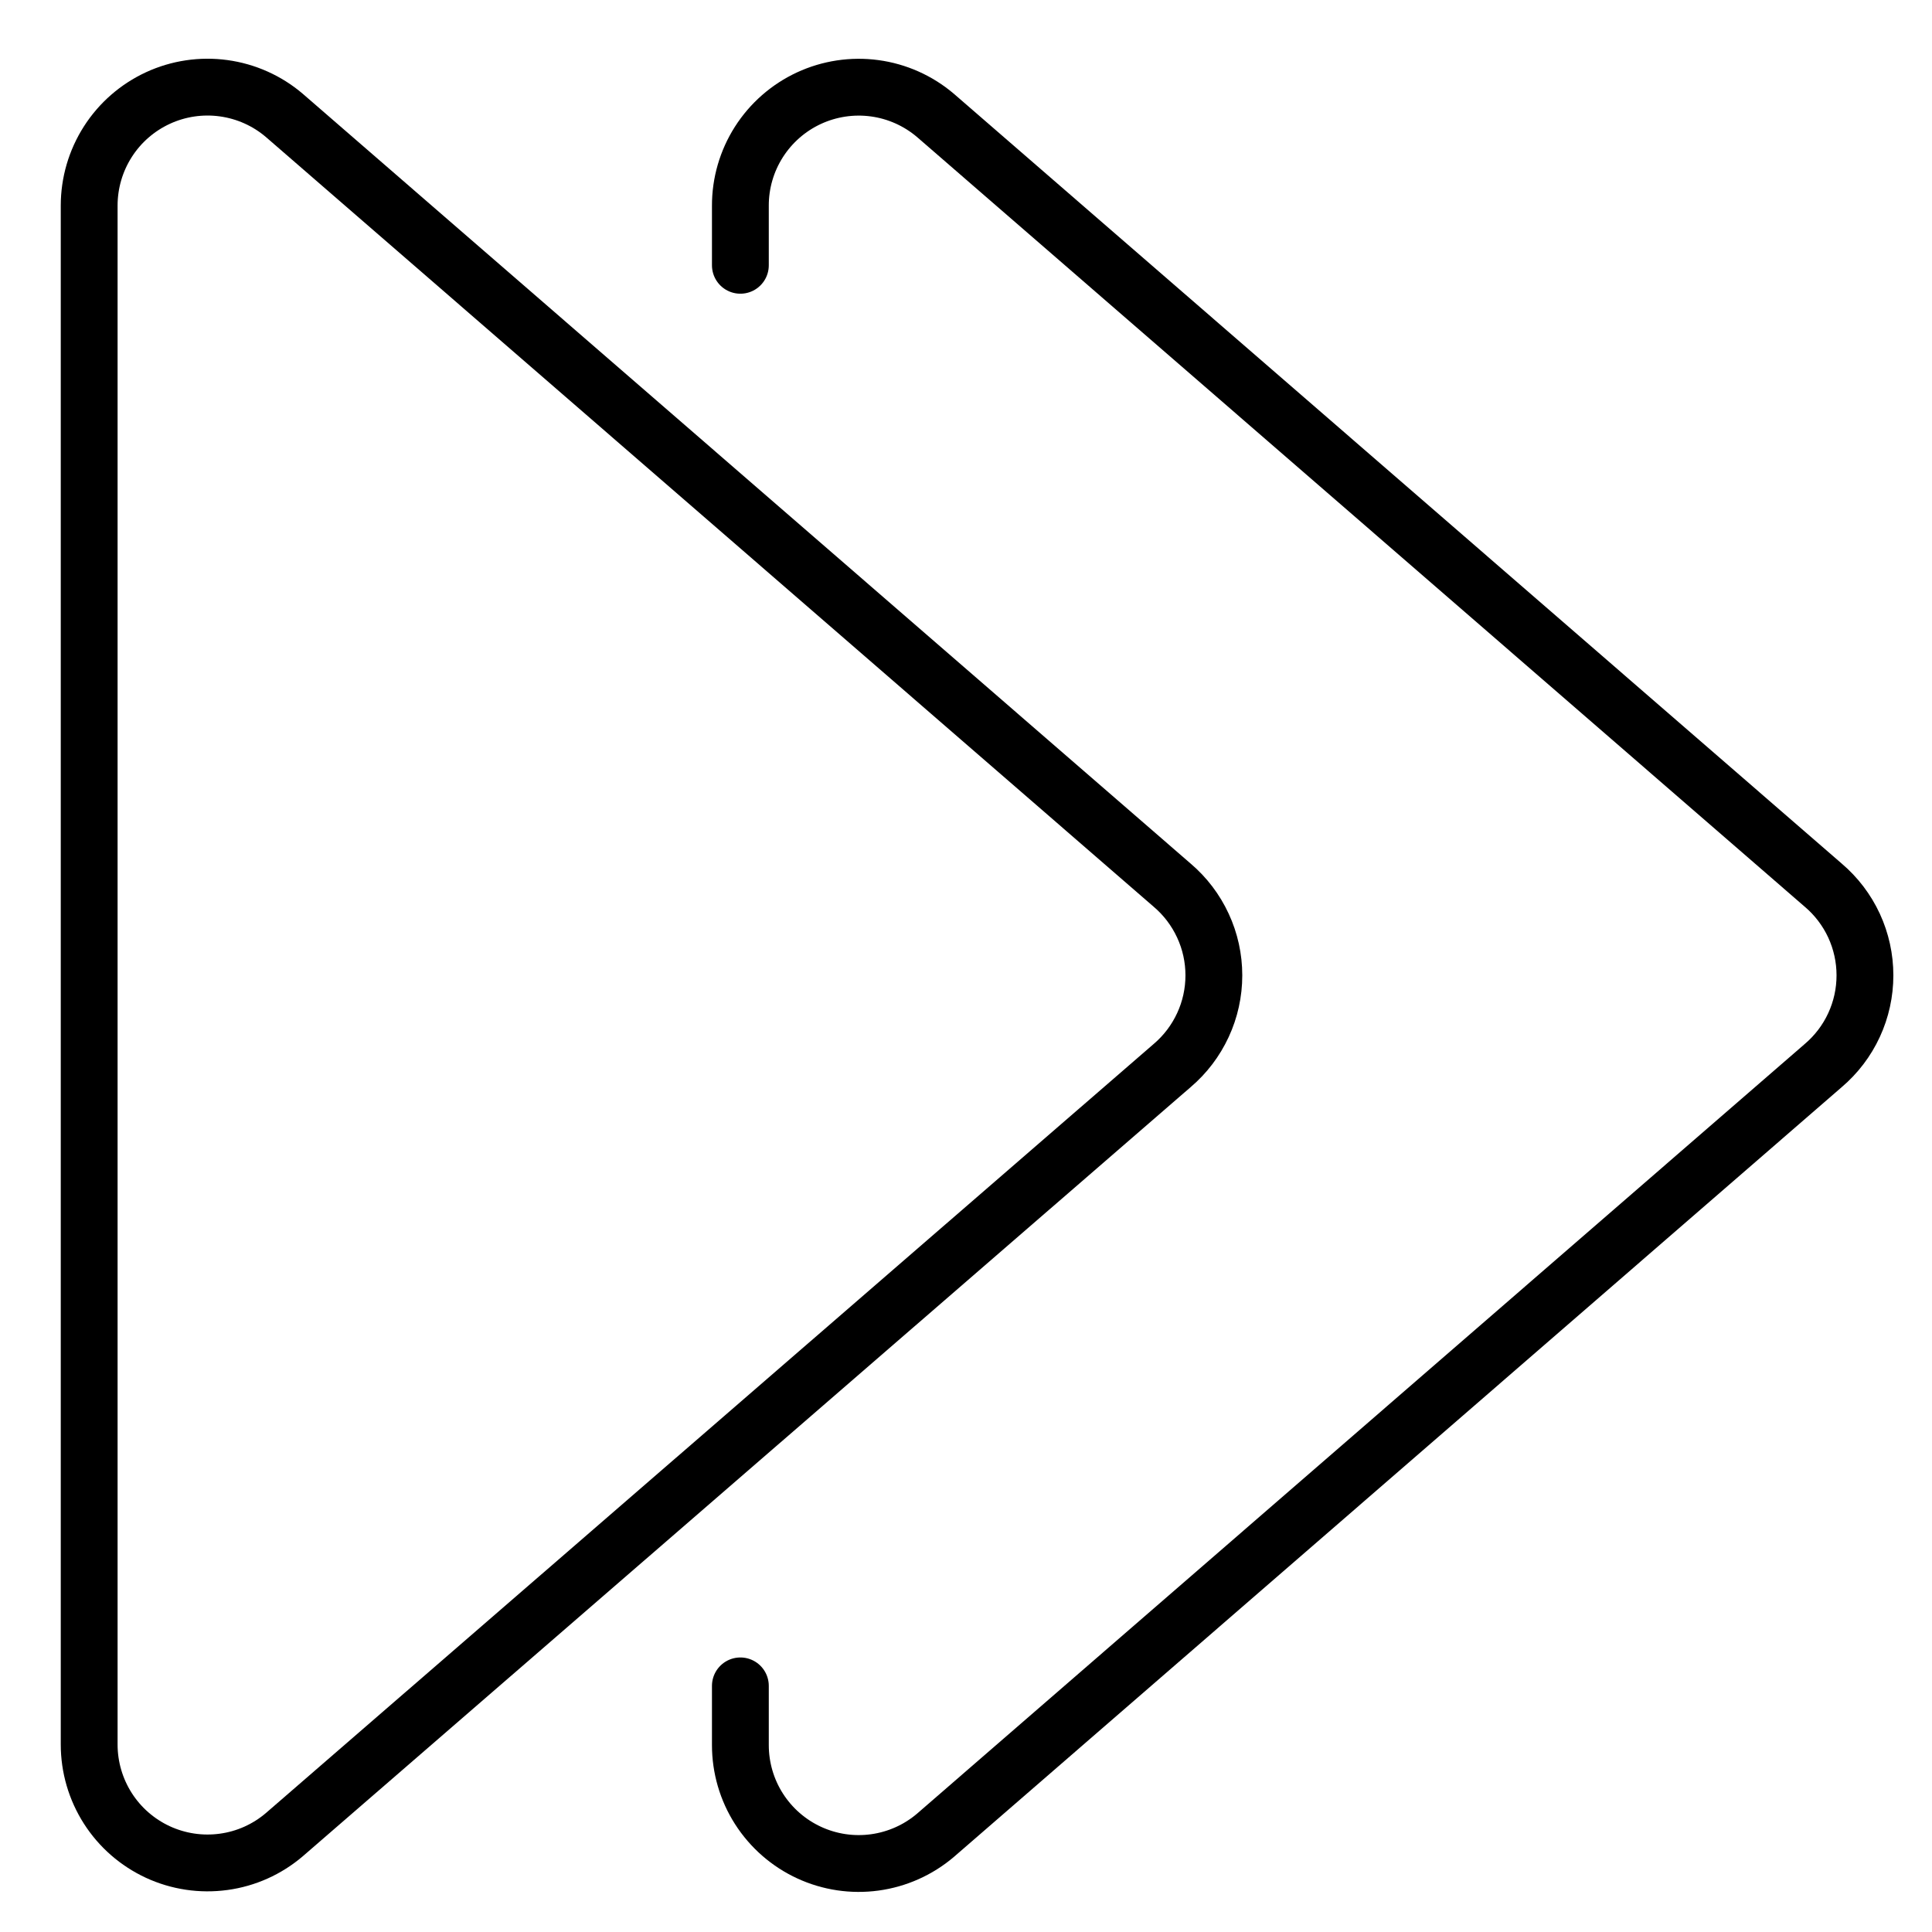 <svg width="51" height="51" viewBox="0 0 51 51" fill="none" xmlns="http://www.w3.org/2000/svg">
<path d="M30.942 28.128C31.287 27.835 31.564 27.47 31.754 27.059C31.945 26.648 32.043 26.2 32.043 25.747C32.043 25.294 31.945 24.846 31.754 24.435C31.564 24.024 31.287 23.659 30.942 23.366L7.504 3.045C7.05 2.658 6.494 2.41 5.903 2.329C5.311 2.248 4.709 2.338 4.168 2.588C3.626 2.839 3.167 3.239 2.846 3.742C2.525 4.245 2.354 4.829 2.354 5.426V46.051C2.354 46.648 2.525 47.232 2.846 47.735C3.167 48.238 3.626 48.638 4.168 48.889C4.709 49.139 5.311 49.229 5.903 49.148C6.494 49.068 7.05 48.819 7.504 48.432L30.942 28.128Z" stroke="black" stroke-width="1.5" stroke-linecap="round" stroke-linejoin="round"/>
<path d="M19.544 44.503V46.066C19.544 46.662 19.714 47.247 20.036 47.75C20.357 48.252 20.816 48.653 21.357 48.903C21.899 49.154 22.501 49.244 23.092 49.163C23.683 49.082 24.239 48.834 24.694 48.447L48.129 28.128C48.474 27.835 48.752 27.47 48.942 27.058C49.132 26.648 49.23 26.2 49.23 25.747C49.23 25.294 49.132 24.846 48.942 24.435C48.752 24.024 48.474 23.659 48.129 23.366L24.692 3.045C24.236 2.658 23.68 2.41 23.088 2.33C22.497 2.25 21.895 2.341 21.353 2.592C20.811 2.844 20.353 3.245 20.032 3.749C19.712 4.252 19.542 4.837 19.544 5.434V7.003" stroke="black" stroke-width="1.5" stroke-linecap="round" stroke-linejoin="round"/>
</svg>
